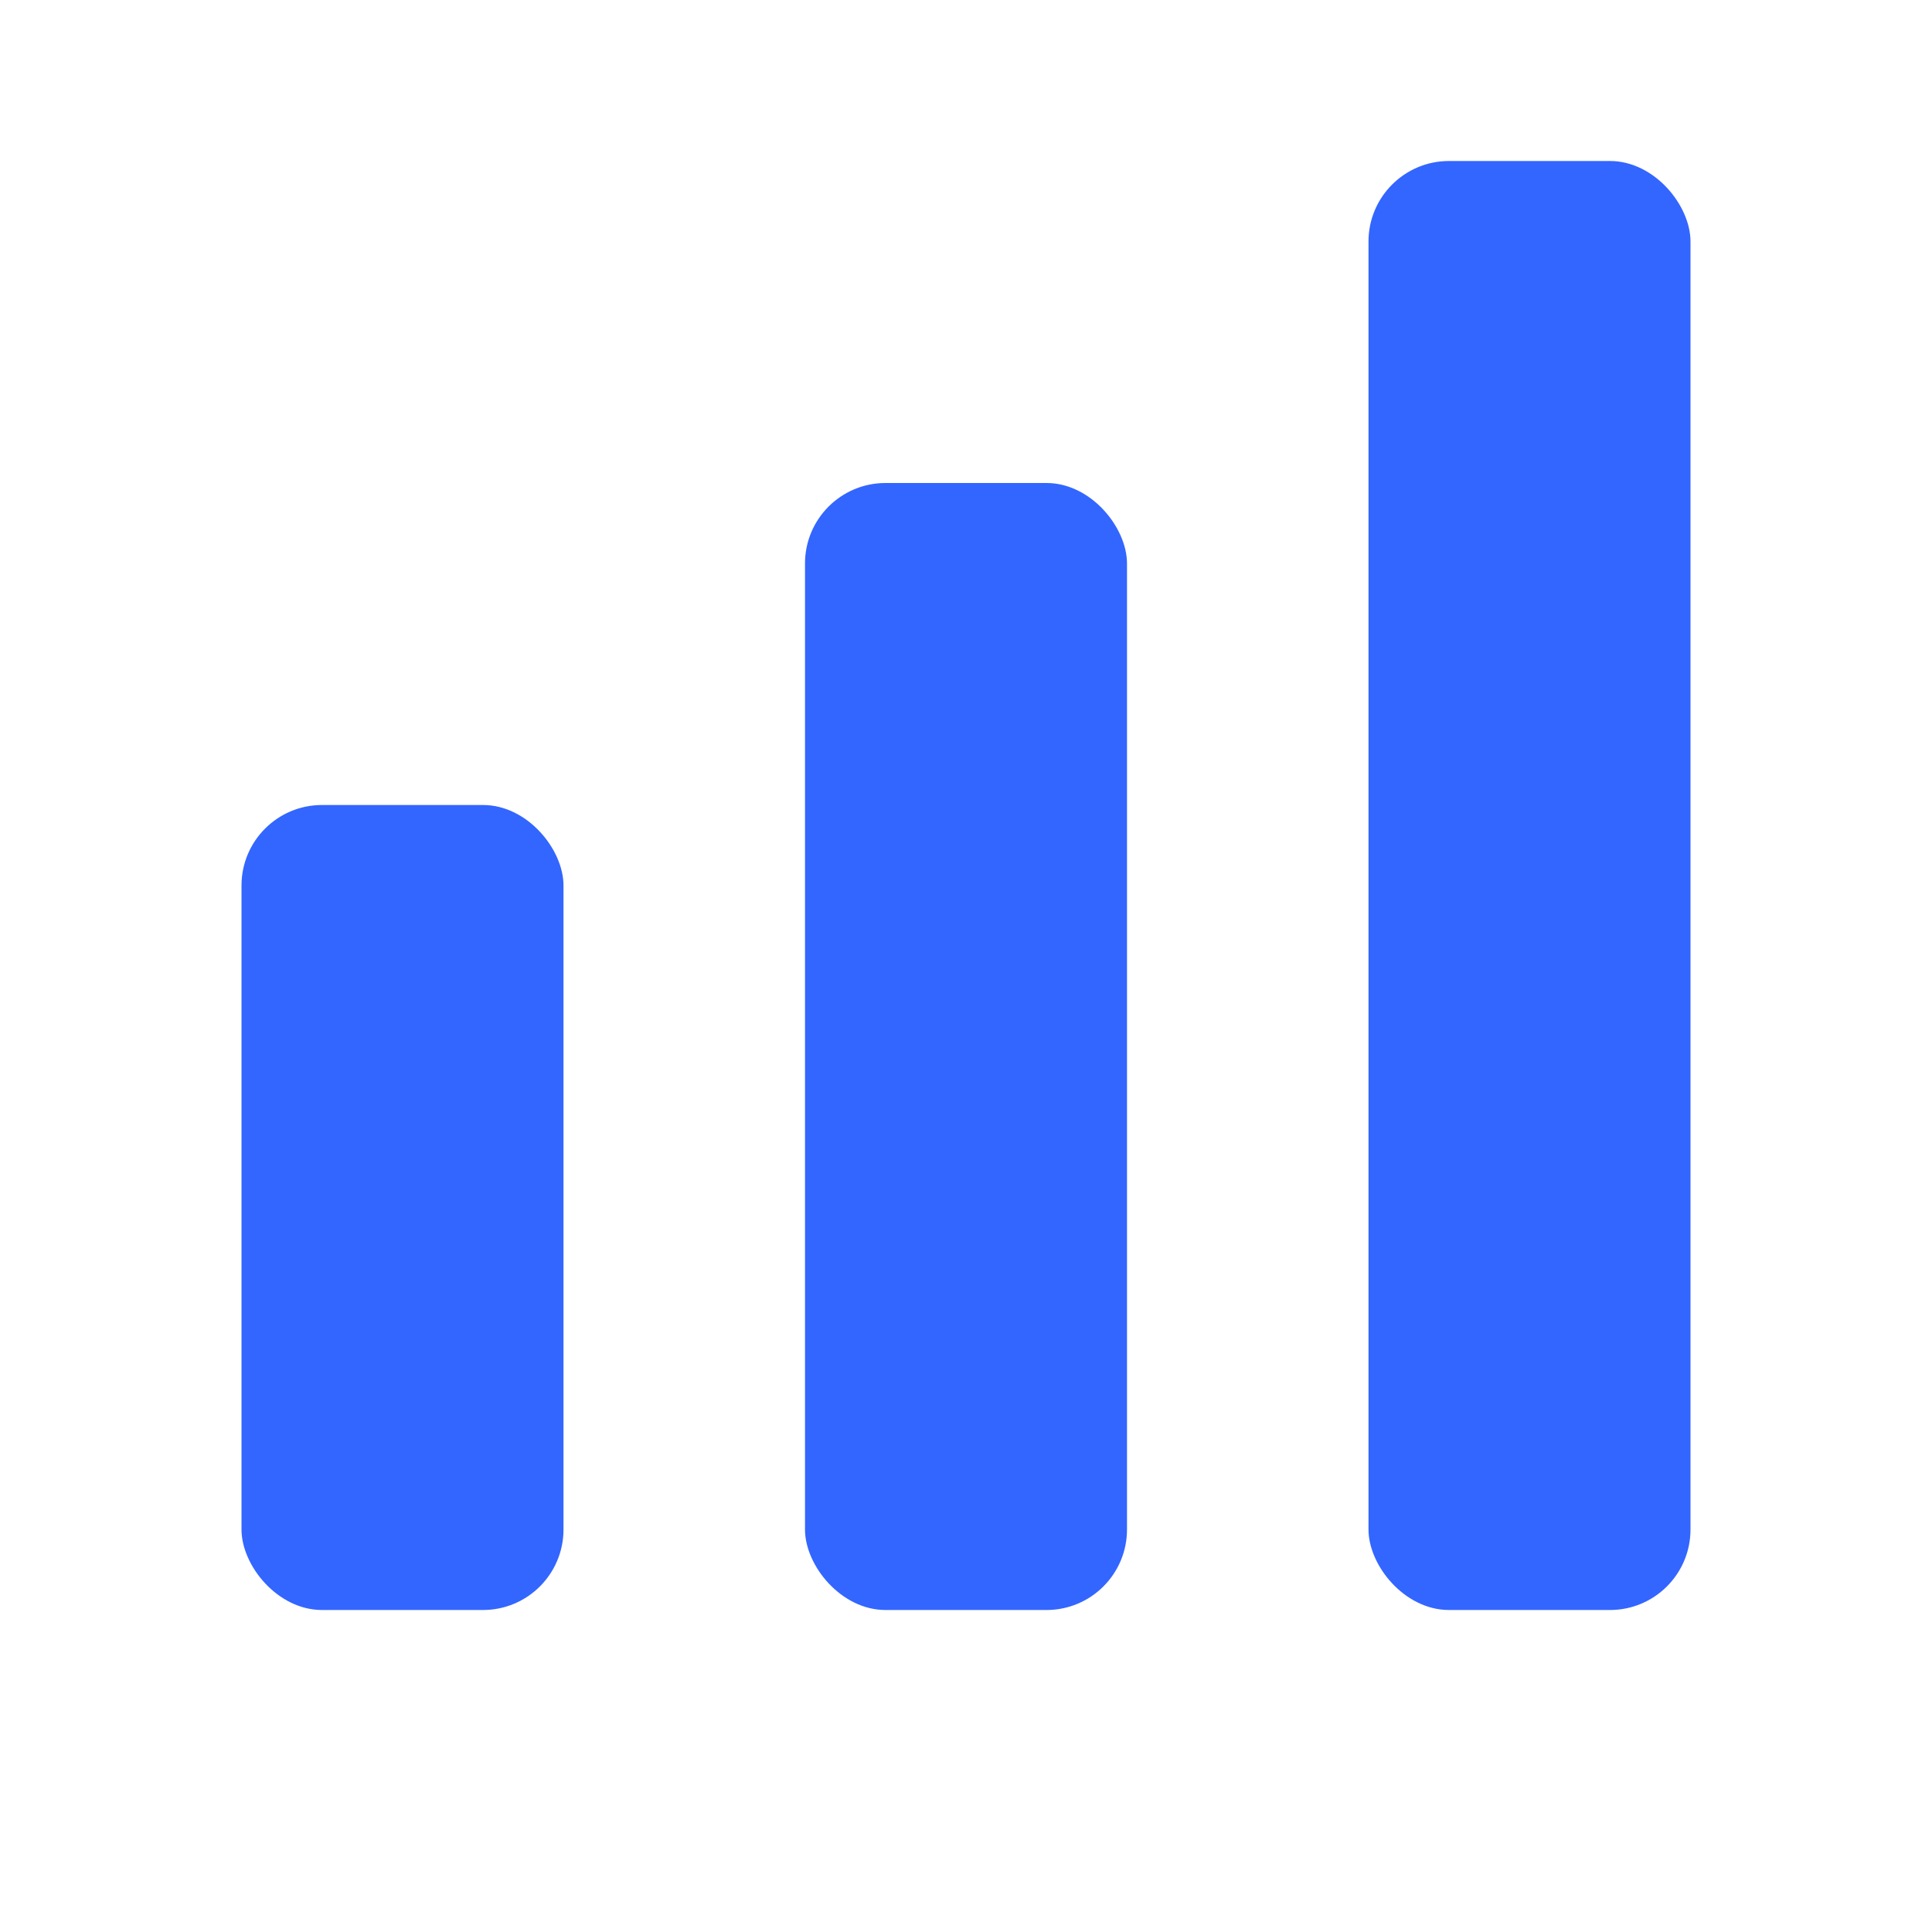 <svg width="24" height="24" viewBox="0 0 24 24" fill="none" xmlns="http://www.w3.org/2000/svg">
    <rect x="3" y="10" width="4" height="10" rx="1" fill="#3366FF"/>
    <rect x="10" y="6" width="4" height="14" rx="1" fill="#3366FF"/>
    <rect x="17" y="2" width="4" height="18" rx="1" fill="#3366FF"/>
</svg>